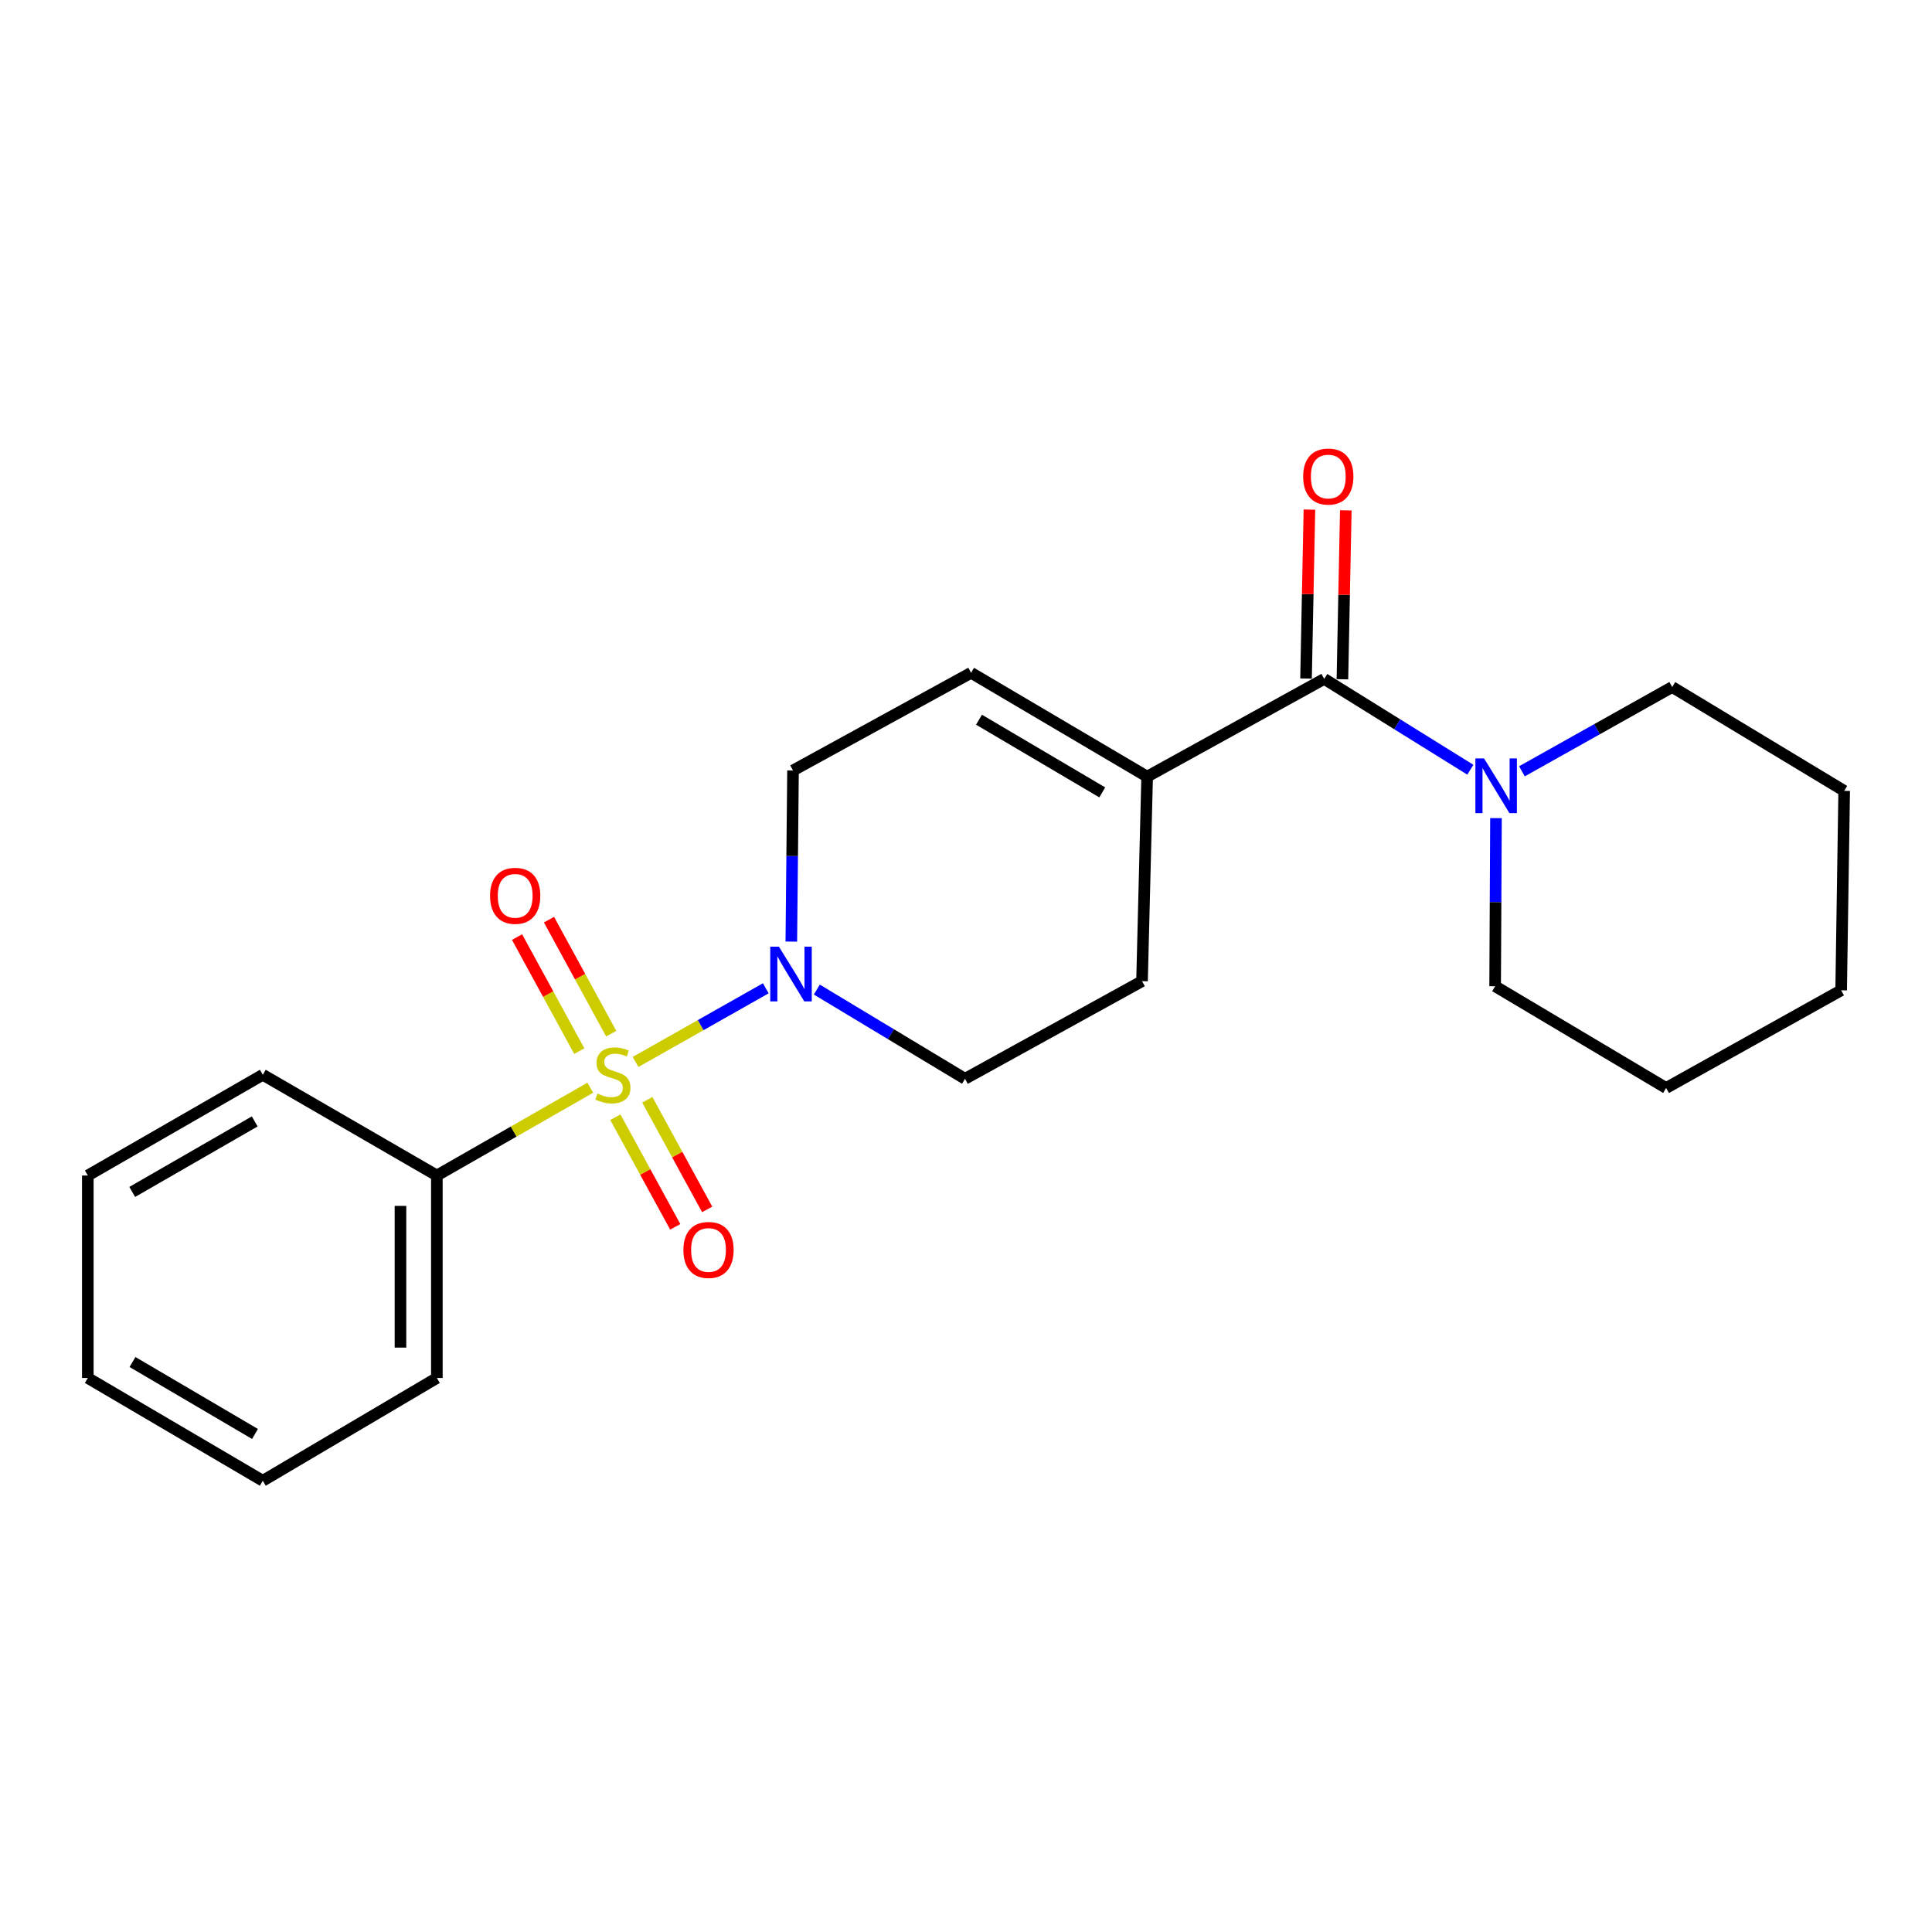 <?xml version='1.0' encoding='iso-8859-1'?>
<svg version='1.1' baseProfile='full'
              xmlns='http://www.w3.org/2000/svg'
                      xmlns:rdkit='http://www.rdkit.org/xml'
                      xmlns:xlink='http://www.w3.org/1999/xlink'
                  xml:space='preserve'
width='1000px' height='1000px' viewBox='0 0 1000 1000'>
<!-- END OF HEADER -->
<rect style='opacity:1.0;fill:#FFFFFF;stroke:none' width='1000' height='1000' x='0' y='0'> </rect>
<path class='bond-0' d='M 328.97,549.664 L 362.67,530.601' style='fill:none;fill-rule:evenodd;stroke:#CCCC00;stroke-width:6px;stroke-linecap:butt;stroke-linejoin:miter;stroke-opacity:1' />
<path class='bond-0' d='M 362.67,530.601 L 396.371,511.537' style='fill:none;fill-rule:evenodd;stroke:#0000FF;stroke-width:6px;stroke-linecap:butt;stroke-linejoin:miter;stroke-opacity:1' />
<path class='bond-5' d='M 318.514,578.273 L 334.008,606.641' style='fill:none;fill-rule:evenodd;stroke:#CCCC00;stroke-width:6px;stroke-linecap:butt;stroke-linejoin:miter;stroke-opacity:1' />
<path class='bond-5' d='M 334.008,606.641 L 349.503,635.008' style='fill:none;fill-rule:evenodd;stroke:#FF0000;stroke-width:6px;stroke-linecap:butt;stroke-linejoin:miter;stroke-opacity:1' />
<path class='bond-5' d='M 335.044,569.244 L 350.539,597.612' style='fill:none;fill-rule:evenodd;stroke:#CCCC00;stroke-width:6px;stroke-linecap:butt;stroke-linejoin:miter;stroke-opacity:1' />
<path class='bond-5' d='M 350.539,597.612 L 366.033,625.979' style='fill:none;fill-rule:evenodd;stroke:#FF0000;stroke-width:6px;stroke-linecap:butt;stroke-linejoin:miter;stroke-opacity:1' />
<path class='bond-6' d='M 316.364,535.027 L 300.262,505.517' style='fill:none;fill-rule:evenodd;stroke:#CCCC00;stroke-width:6px;stroke-linecap:butt;stroke-linejoin:miter;stroke-opacity:1' />
<path class='bond-6' d='M 300.262,505.517 L 284.159,476.007' style='fill:none;fill-rule:evenodd;stroke:#FF0000;stroke-width:6px;stroke-linecap:butt;stroke-linejoin:miter;stroke-opacity:1' />
<path class='bond-6' d='M 299.83,544.049 L 283.727,514.539' style='fill:none;fill-rule:evenodd;stroke:#CCCC00;stroke-width:6px;stroke-linecap:butt;stroke-linejoin:miter;stroke-opacity:1' />
<path class='bond-6' d='M 283.727,514.539 L 267.625,485.029' style='fill:none;fill-rule:evenodd;stroke:#FF0000;stroke-width:6px;stroke-linecap:butt;stroke-linejoin:miter;stroke-opacity:1' />
<path class='bond-7' d='M 305.537,562.996 L 265.829,585.718' style='fill:none;fill-rule:evenodd;stroke:#CCCC00;stroke-width:6px;stroke-linecap:butt;stroke-linejoin:miter;stroke-opacity:1' />
<path class='bond-7' d='M 265.829,585.718 L 226.12,608.441' style='fill:none;fill-rule:evenodd;stroke:#000000;stroke-width:6px;stroke-linecap:butt;stroke-linejoin:miter;stroke-opacity:1' />
<path class='bond-8' d='M 409.588,487.36 L 410.028,443.075' style='fill:none;fill-rule:evenodd;stroke:#0000FF;stroke-width:6px;stroke-linecap:butt;stroke-linejoin:miter;stroke-opacity:1' />
<path class='bond-8' d='M 410.028,443.075 L 410.468,398.79' style='fill:none;fill-rule:evenodd;stroke:#000000;stroke-width:6px;stroke-linecap:butt;stroke-linejoin:miter;stroke-opacity:1' />
<path class='bond-9' d='M 422.79,512.203 L 461.139,535.292' style='fill:none;fill-rule:evenodd;stroke:#0000FF;stroke-width:6px;stroke-linecap:butt;stroke-linejoin:miter;stroke-opacity:1' />
<path class='bond-9' d='M 461.139,535.292 L 499.487,558.38' style='fill:none;fill-rule:evenodd;stroke:#000000;stroke-width:6px;stroke-linecap:butt;stroke-linejoin:miter;stroke-opacity:1' />
<path class='bond-1' d='M 685.416,351.398 L 593.76,401.982' style='fill:none;fill-rule:evenodd;stroke:#000000;stroke-width:6px;stroke-linecap:butt;stroke-linejoin:miter;stroke-opacity:1' />
<path class='bond-3' d='M 685.416,351.398 L 723.23,374.903' style='fill:none;fill-rule:evenodd;stroke:#000000;stroke-width:6px;stroke-linecap:butt;stroke-linejoin:miter;stroke-opacity:1' />
<path class='bond-3' d='M 723.23,374.903 L 761.044,398.408' style='fill:none;fill-rule:evenodd;stroke:#0000FF;stroke-width:6px;stroke-linecap:butt;stroke-linejoin:miter;stroke-opacity:1' />
<path class='bond-10' d='M 694.832,351.587 L 695.709,307.867' style='fill:none;fill-rule:evenodd;stroke:#000000;stroke-width:6px;stroke-linecap:butt;stroke-linejoin:miter;stroke-opacity:1' />
<path class='bond-10' d='M 695.709,307.867 L 696.586,264.147' style='fill:none;fill-rule:evenodd;stroke:#FF0000;stroke-width:6px;stroke-linecap:butt;stroke-linejoin:miter;stroke-opacity:1' />
<path class='bond-10' d='M 676,351.209 L 676.877,307.489' style='fill:none;fill-rule:evenodd;stroke:#000000;stroke-width:6px;stroke-linecap:butt;stroke-linejoin:miter;stroke-opacity:1' />
<path class='bond-10' d='M 676.877,307.489 L 677.754,263.77' style='fill:none;fill-rule:evenodd;stroke:#FF0000;stroke-width:6px;stroke-linecap:butt;stroke-linejoin:miter;stroke-opacity:1' />
<path class='bond-2' d='M 593.76,401.982 L 591.112,507.849' style='fill:none;fill-rule:evenodd;stroke:#000000;stroke-width:6px;stroke-linecap:butt;stroke-linejoin:miter;stroke-opacity:1' />
<path class='bond-22' d='M 593.76,401.982 L 502.637,348.238' style='fill:none;fill-rule:evenodd;stroke:#000000;stroke-width:6px;stroke-linecap:butt;stroke-linejoin:miter;stroke-opacity:1' />
<path class='bond-22' d='M 570.522,410.144 L 506.736,372.523' style='fill:none;fill-rule:evenodd;stroke:#000000;stroke-width:6px;stroke-linecap:butt;stroke-linejoin:miter;stroke-opacity:1' />
<path class='bond-12' d='M 774.319,423.466 L 774.1,466.97' style='fill:none;fill-rule:evenodd;stroke:#0000FF;stroke-width:6px;stroke-linecap:butt;stroke-linejoin:miter;stroke-opacity:1' />
<path class='bond-12' d='M 774.1,466.97 L 773.88,510.475' style='fill:none;fill-rule:evenodd;stroke:#000000;stroke-width:6px;stroke-linecap:butt;stroke-linejoin:miter;stroke-opacity:1' />
<path class='bond-13' d='M 787.756,399.223 L 826.641,377.414' style='fill:none;fill-rule:evenodd;stroke:#0000FF;stroke-width:6px;stroke-linecap:butt;stroke-linejoin:miter;stroke-opacity:1' />
<path class='bond-13' d='M 826.641,377.414 L 865.526,355.604' style='fill:none;fill-rule:evenodd;stroke:#000000;stroke-width:6px;stroke-linecap:butt;stroke-linejoin:miter;stroke-opacity:1' />
<path class='bond-4' d='M 502.637,348.238 L 410.468,398.79' style='fill:none;fill-rule:evenodd;stroke:#000000;stroke-width:6px;stroke-linecap:butt;stroke-linejoin:miter;stroke-opacity:1' />
<path class='bond-14' d='M 226.12,608.441 L 226.12,713.241' style='fill:none;fill-rule:evenodd;stroke:#000000;stroke-width:6px;stroke-linecap:butt;stroke-linejoin:miter;stroke-opacity:1' />
<path class='bond-14' d='M 207.284,624.161 L 207.284,697.521' style='fill:none;fill-rule:evenodd;stroke:#000000;stroke-width:6px;stroke-linecap:butt;stroke-linejoin:miter;stroke-opacity:1' />
<path class='bond-15' d='M 226.12,608.441 L 136.033,556.298' style='fill:none;fill-rule:evenodd;stroke:#000000;stroke-width:6px;stroke-linecap:butt;stroke-linejoin:miter;stroke-opacity:1' />
<path class='bond-11' d='M 499.487,558.38 L 591.112,507.849' style='fill:none;fill-rule:evenodd;stroke:#000000;stroke-width:6px;stroke-linecap:butt;stroke-linejoin:miter;stroke-opacity:1' />
<path class='bond-17' d='M 773.88,510.475 L 862.376,563.142' style='fill:none;fill-rule:evenodd;stroke:#000000;stroke-width:6px;stroke-linecap:butt;stroke-linejoin:miter;stroke-opacity:1' />
<path class='bond-16' d='M 865.526,355.604 L 954.545,409.349' style='fill:none;fill-rule:evenodd;stroke:#000000;stroke-width:6px;stroke-linecap:butt;stroke-linejoin:miter;stroke-opacity:1' />
<path class='bond-18' d='M 226.12,713.241 L 136.033,766.441' style='fill:none;fill-rule:evenodd;stroke:#000000;stroke-width:6px;stroke-linecap:butt;stroke-linejoin:miter;stroke-opacity:1' />
<path class='bond-19' d='M 136.033,556.298 L 45.455,608.441' style='fill:none;fill-rule:evenodd;stroke:#000000;stroke-width:6px;stroke-linecap:butt;stroke-linejoin:miter;stroke-opacity:1' />
<path class='bond-19' d='M 131.843,580.443 L 68.439,616.944' style='fill:none;fill-rule:evenodd;stroke:#000000;stroke-width:6px;stroke-linecap:butt;stroke-linejoin:miter;stroke-opacity:1' />
<path class='bond-21' d='M 954.545,409.349 L 952.976,512.578' style='fill:none;fill-rule:evenodd;stroke:#000000;stroke-width:6px;stroke-linecap:butt;stroke-linejoin:miter;stroke-opacity:1' />
<path class='bond-24' d='M 862.376,563.142 L 952.976,512.578' style='fill:none;fill-rule:evenodd;stroke:#000000;stroke-width:6px;stroke-linecap:butt;stroke-linejoin:miter;stroke-opacity:1' />
<path class='bond-23' d='M 136.033,766.441 L 45.455,713.241' style='fill:none;fill-rule:evenodd;stroke:#000000;stroke-width:6px;stroke-linecap:butt;stroke-linejoin:miter;stroke-opacity:1' />
<path class='bond-23' d='M 131.985,742.219 L 68.581,704.979' style='fill:none;fill-rule:evenodd;stroke:#000000;stroke-width:6px;stroke-linecap:butt;stroke-linejoin:miter;stroke-opacity:1' />
<path class='bond-20' d='M 45.455,608.441 L 45.455,713.241' style='fill:none;fill-rule:evenodd;stroke:#000000;stroke-width:6px;stroke-linecap:butt;stroke-linejoin:miter;stroke-opacity:1' />
<path  class='atom-0' d='M 309.242 566.018
Q 309.562 566.138, 310.882 566.698
Q 312.202 567.258, 313.642 567.618
Q 315.122 567.938, 316.562 567.938
Q 319.242 567.938, 320.802 566.658
Q 322.362 565.338, 322.362 563.058
Q 322.362 561.498, 321.562 560.538
Q 320.802 559.578, 319.602 559.058
Q 318.402 558.538, 316.402 557.938
Q 313.882 557.178, 312.362 556.458
Q 310.882 555.738, 309.802 554.218
Q 308.762 552.698, 308.762 550.138
Q 308.762 546.578, 311.162 544.378
Q 313.602 542.178, 318.402 542.178
Q 321.682 542.178, 325.402 543.738
L 324.482 546.818
Q 321.082 545.418, 318.522 545.418
Q 315.762 545.418, 314.242 546.578
Q 312.722 547.698, 312.762 549.658
Q 312.762 551.178, 313.522 552.098
Q 314.322 553.018, 315.442 553.538
Q 316.602 554.058, 318.522 554.658
Q 321.082 555.458, 322.602 556.258
Q 324.122 557.058, 325.202 558.698
Q 326.322 560.298, 326.322 563.058
Q 326.322 566.978, 323.682 569.098
Q 321.082 571.178, 316.722 571.178
Q 314.202 571.178, 312.282 570.618
Q 310.402 570.098, 308.162 569.178
L 309.242 566.018
' fill='#CCCC00'/>
<path  class='atom-1' d='M 403.162 489.995
L 412.442 504.995
Q 413.362 506.475, 414.842 509.155
Q 416.322 511.835, 416.402 511.995
L 416.402 489.995
L 420.162 489.995
L 420.162 518.315
L 416.282 518.315
L 406.322 501.915
Q 405.162 499.995, 403.922 497.795
Q 402.722 495.595, 402.362 494.915
L 402.362 518.315
L 398.682 518.315
L 398.682 489.995
L 403.162 489.995
' fill='#0000FF'/>
<path  class='atom-4' d='M 768.144 392.552
L 777.424 407.552
Q 778.344 409.032, 779.824 411.712
Q 781.304 414.392, 781.384 414.552
L 781.384 392.552
L 785.144 392.552
L 785.144 420.872
L 781.264 420.872
L 771.304 404.472
Q 770.144 402.552, 768.904 400.352
Q 767.704 398.152, 767.344 397.472
L 767.344 420.872
L 763.664 420.872
L 763.664 392.552
L 768.144 392.552
' fill='#0000FF'/>
<path  class='atom-6' d='M 353.727 646.977
Q 353.727 640.177, 357.087 636.377
Q 360.447 632.577, 366.727 632.577
Q 373.007 632.577, 376.367 636.377
Q 379.727 640.177, 379.727 646.977
Q 379.727 653.857, 376.327 657.777
Q 372.927 661.657, 366.727 661.657
Q 360.487 661.657, 357.087 657.777
Q 353.727 653.897, 353.727 646.977
M 366.727 658.457
Q 371.047 658.457, 373.367 655.577
Q 375.727 652.657, 375.727 646.977
Q 375.727 641.417, 373.367 638.617
Q 371.047 635.777, 366.727 635.777
Q 362.407 635.777, 360.047 638.577
Q 357.727 641.377, 357.727 646.977
Q 357.727 652.697, 360.047 655.577
Q 362.407 658.457, 366.727 658.457
' fill='#FF0000'/>
<path  class='atom-7' d='M 253.658 463.675
Q 253.658 456.875, 257.018 453.075
Q 260.378 449.275, 266.658 449.275
Q 272.938 449.275, 276.298 453.075
Q 279.658 456.875, 279.658 463.675
Q 279.658 470.555, 276.258 474.475
Q 272.858 478.355, 266.658 478.355
Q 260.418 478.355, 257.018 474.475
Q 253.658 470.595, 253.658 463.675
M 266.658 475.155
Q 270.978 475.155, 273.298 472.275
Q 275.658 469.355, 275.658 463.675
Q 275.658 458.115, 273.298 455.315
Q 270.978 452.475, 266.658 452.475
Q 262.338 452.475, 259.978 455.275
Q 257.658 458.075, 257.658 463.675
Q 257.658 469.395, 259.978 472.275
Q 262.338 475.155, 266.658 475.155
' fill='#FF0000'/>
<path  class='atom-11' d='M 674.519 246.657
Q 674.519 239.857, 677.879 236.057
Q 681.239 232.257, 687.519 232.257
Q 693.799 232.257, 697.159 236.057
Q 700.519 239.857, 700.519 246.657
Q 700.519 253.537, 697.119 257.457
Q 693.719 261.337, 687.519 261.337
Q 681.279 261.337, 677.879 257.457
Q 674.519 253.577, 674.519 246.657
M 687.519 258.137
Q 691.839 258.137, 694.159 255.257
Q 696.519 252.337, 696.519 246.657
Q 696.519 241.097, 694.159 238.297
Q 691.839 235.457, 687.519 235.457
Q 683.199 235.457, 680.839 238.257
Q 678.519 241.057, 678.519 246.657
Q 678.519 252.377, 680.839 255.257
Q 683.199 258.137, 687.519 258.137
' fill='#FF0000'/>
</svg>
